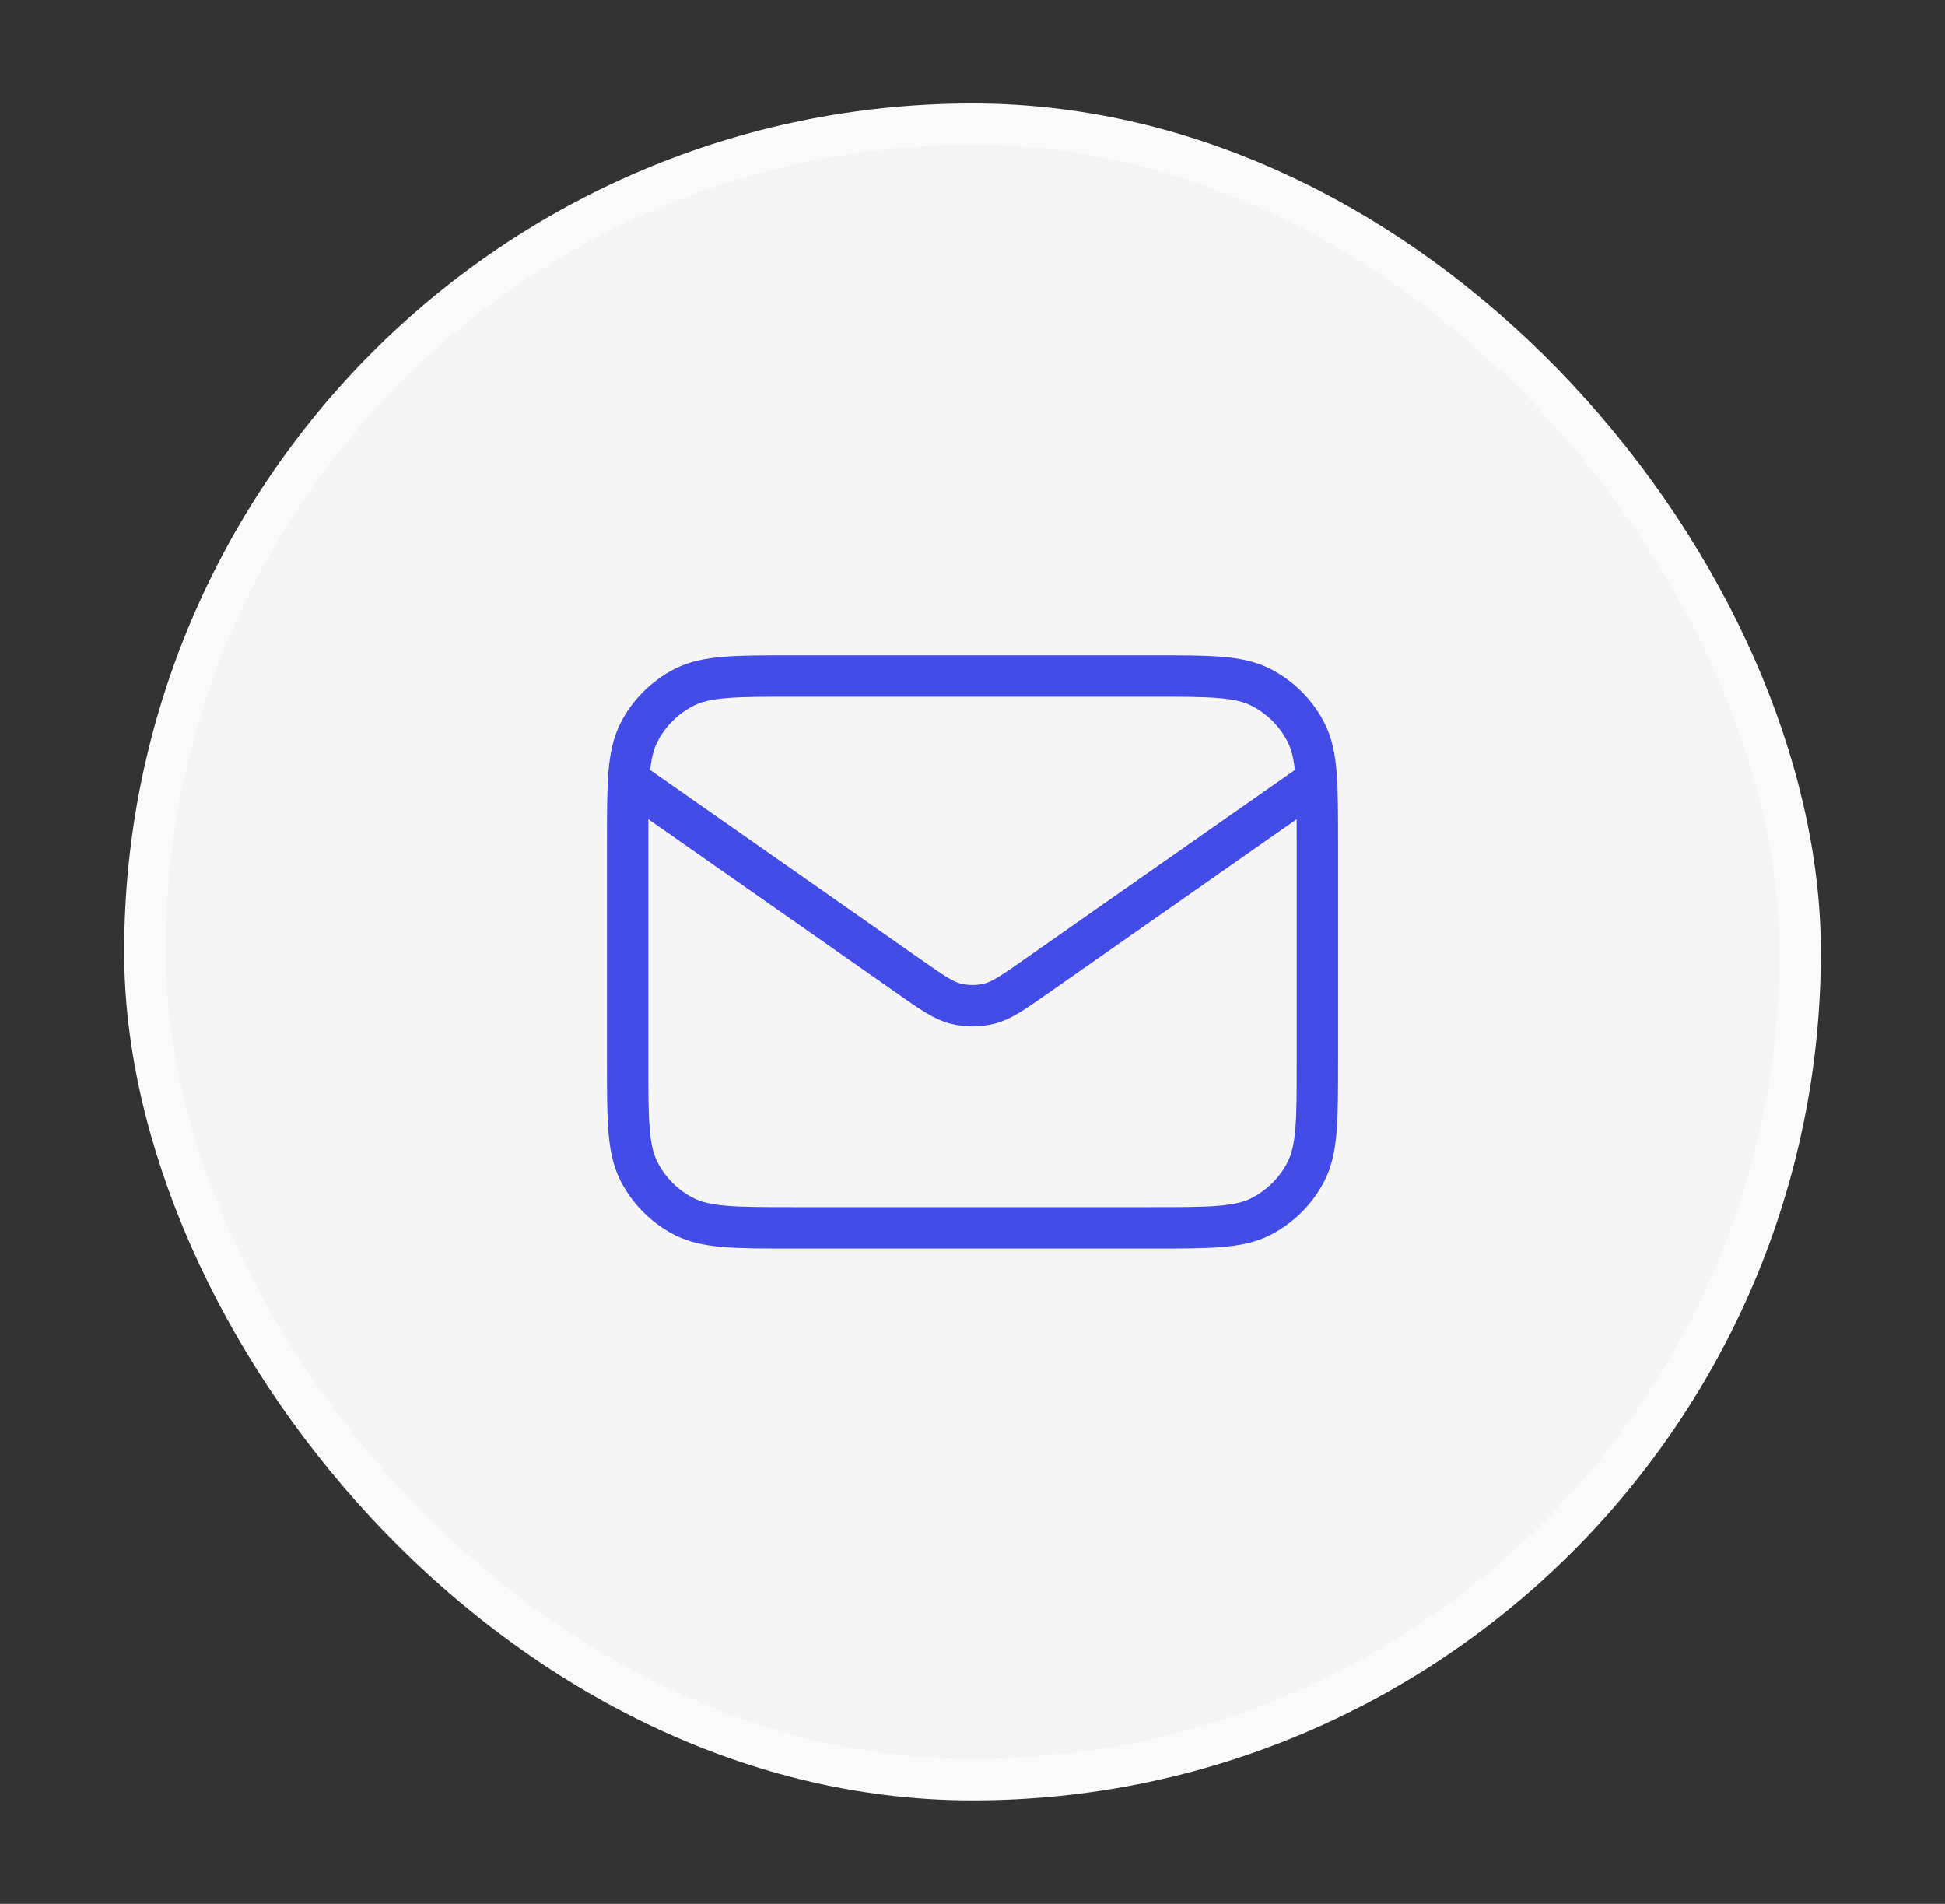 <svg width="47" height="46" viewBox="0 0 47 46" fill="none" xmlns="http://www.w3.org/2000/svg">
<rect x="0" y="0" width="47" height="46" fill="#333333" stroke="none"/>
<rect x="3.5" y="3" width="40" height="40" rx="20" fill="#F5F5F5"/>
<rect x="3.5" y="3" width="40" height="40" rx="20" stroke="#FAFAFA" strokeWidth="6"/>
<path d="M15.167 18.833L21.971 23.596C22.522 23.982 22.798 24.175 23.097 24.25C23.362 24.315 23.639 24.315 23.903 24.25C24.203 24.175 24.479 23.982 25.03 23.596L31.834 18.833M19.167 29.667H27.834C29.234 29.667 29.934 29.667 30.469 29.394C30.939 29.154 31.322 28.772 31.561 28.302C31.834 27.767 31.834 27.067 31.834 25.667V20.333C31.834 18.933 31.834 18.233 31.561 17.698C31.322 17.228 30.939 16.846 30.469 16.606C29.934 16.333 29.234 16.333 27.834 16.333H19.167C17.767 16.333 17.067 16.333 16.532 16.606C16.062 16.846 15.679 17.228 15.44 17.698C15.167 18.233 15.167 18.933 15.167 20.333V25.667C15.167 27.067 15.167 27.767 15.44 28.302C15.679 28.772 16.062 29.154 16.532 29.394C17.067 29.667 17.767 29.667 19.167 29.667Z" stroke="#444CE7" strokeWidth="1.667" strokeLinecap="round" strokeLinejoin="round"/>
</svg>
